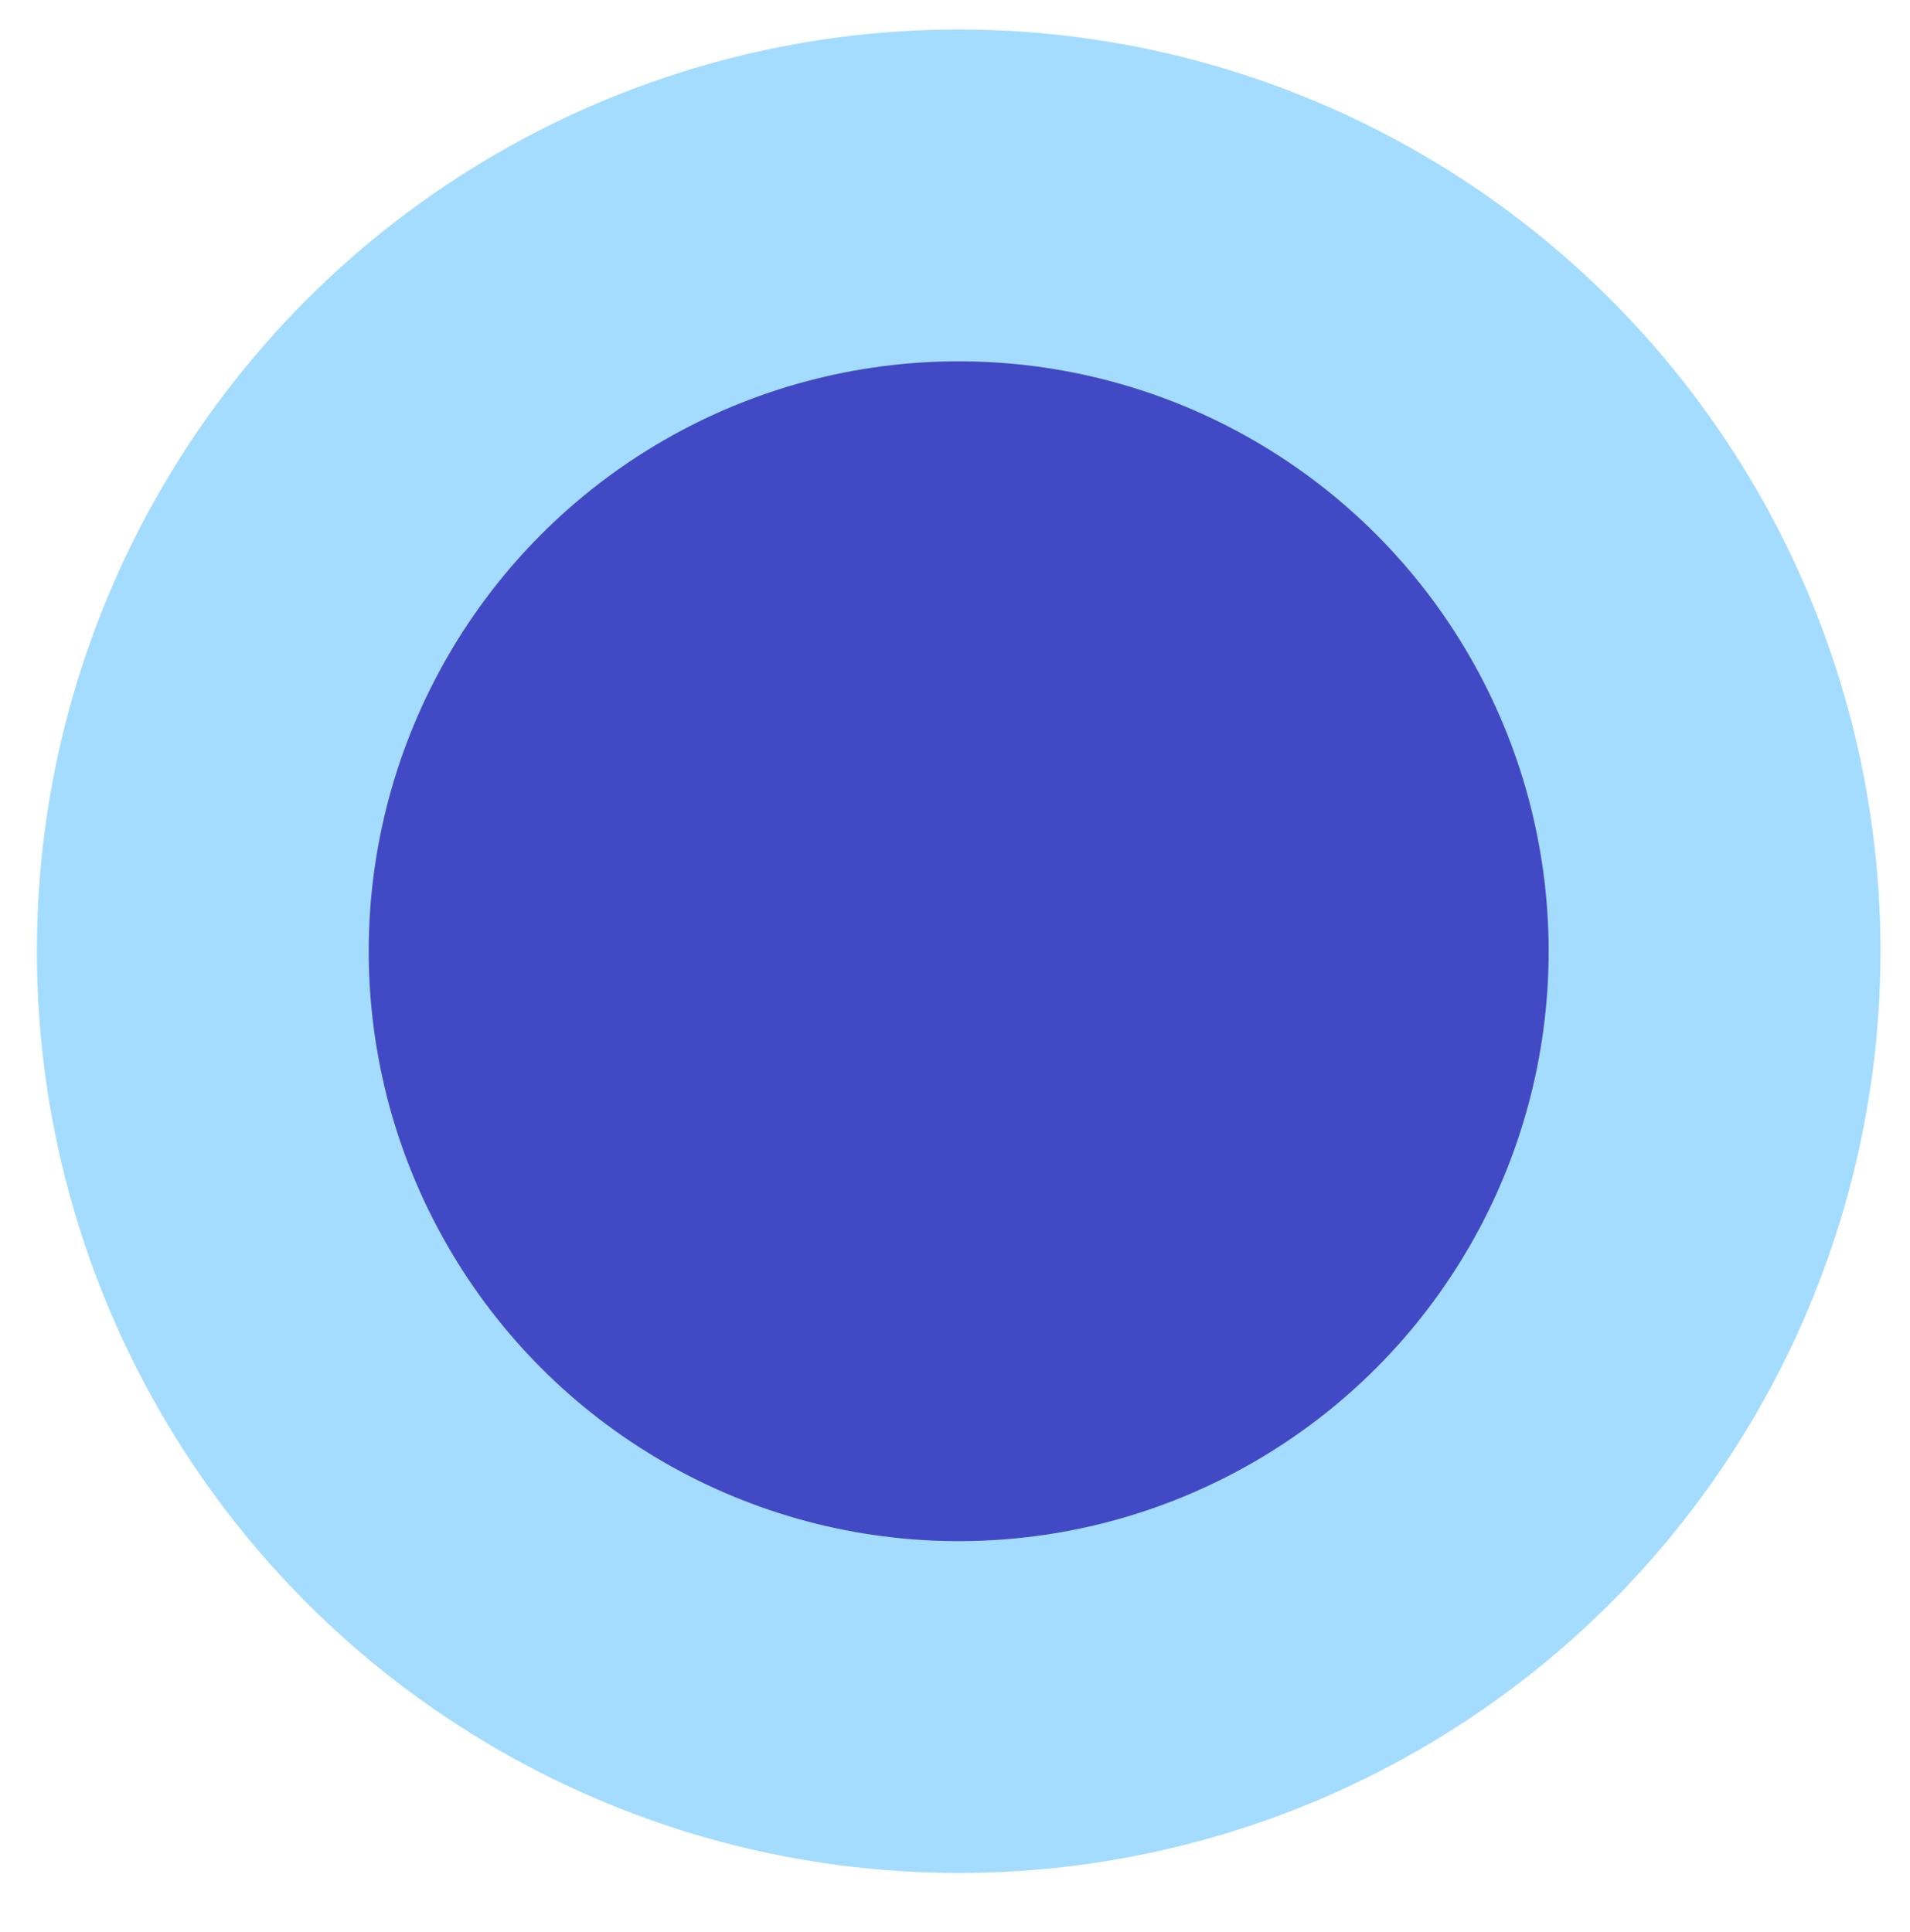 <?xml version="1.0" encoding="UTF-8"?> <!-- Generator: Adobe Illustrator 24.1.1, SVG Export Plug-In . SVG Version: 6.00 Build 0) --> <svg xmlns="http://www.w3.org/2000/svg" xmlns:xlink="http://www.w3.org/1999/xlink" version="1.1" id="Layer_1" x="0px" y="0px" viewBox="0 0 25.9 26.2" style="enable-background:new 0 0 25.9 26.2;" xml:space="preserve"> <style type="text/css"> .st0{fill:#A4DCFF;} .st1{fill:#4249C5;} </style> <g> <circle class="st0" cx="13" cy="12.9" r="12.5"></circle> <circle class="st1" cx="13" cy="12.9" r="8"></circle> </g> </svg> 